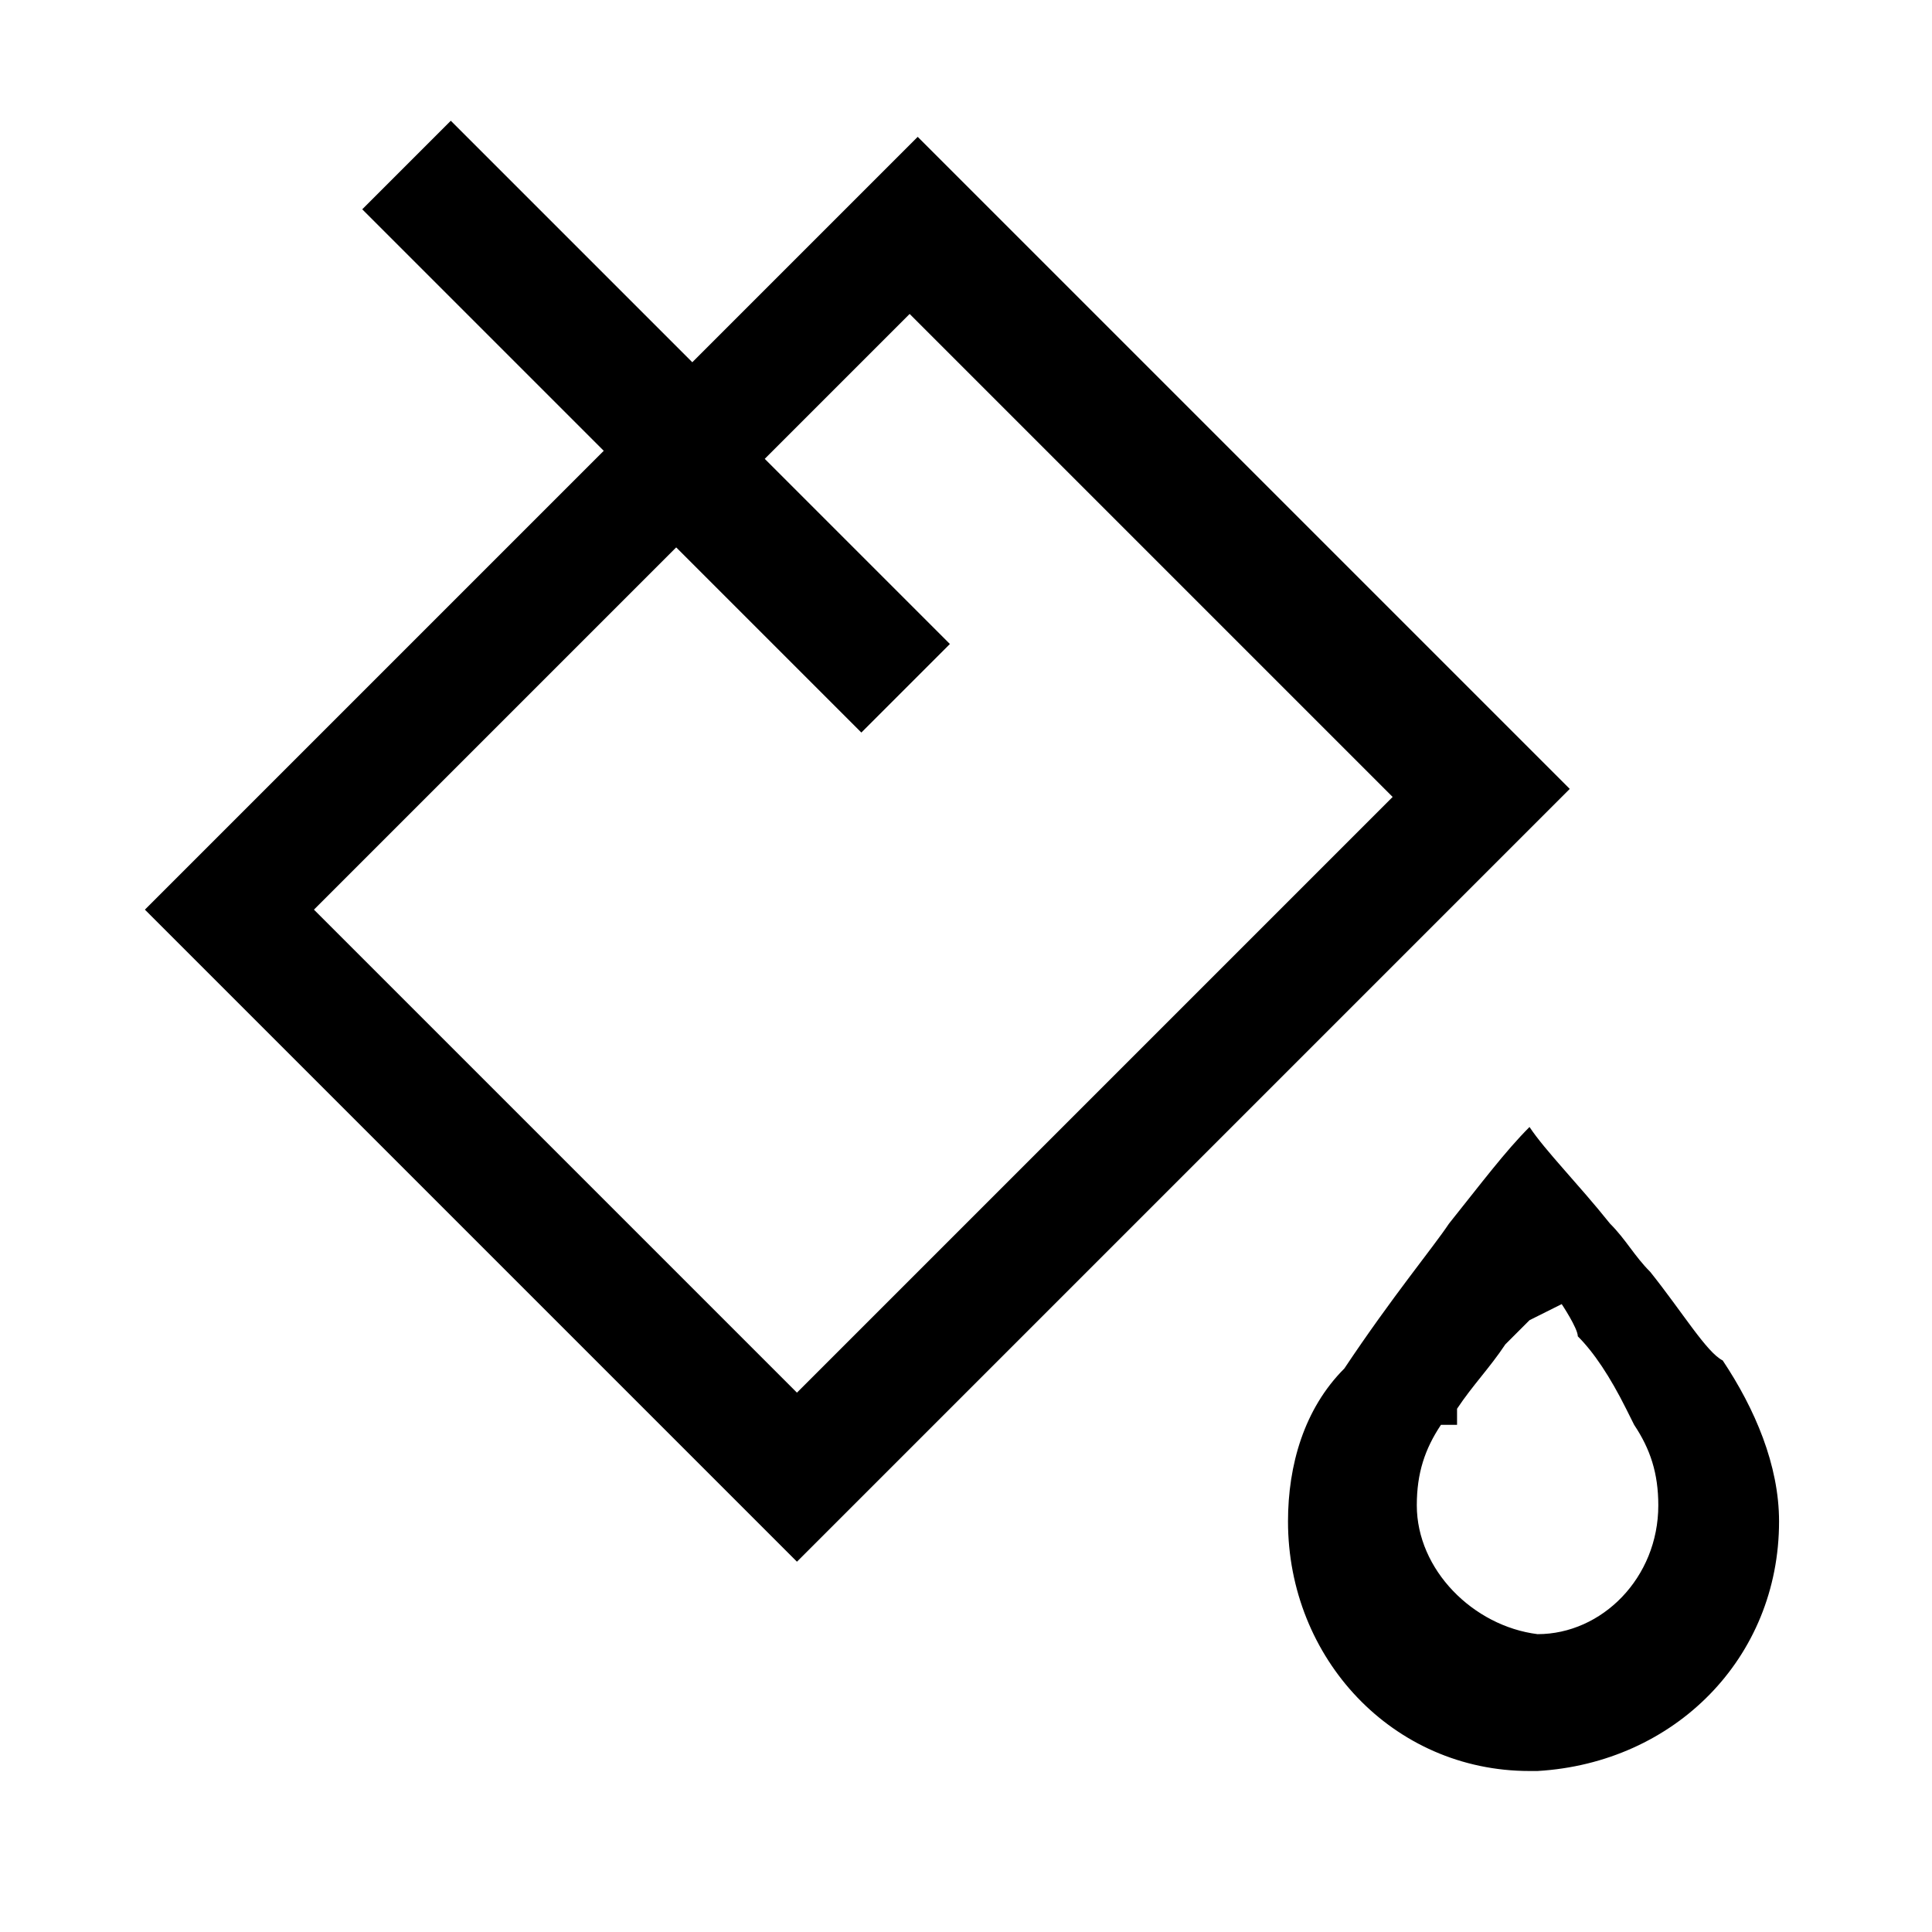 <?xml version="1.0" encoding="UTF-8"?><svg id="Layer_2" xmlns="http://www.w3.org/2000/svg" viewBox="0 0 24 24"><g id="_1.5px"><g id="paint_bucket"><rect id="regular_design_paint_bucket_background" width="24" height="24" style="fill:none;"/><path id="Union-9" d="m9.9,19.4h0L1.8,11.3l5.7-5.7-3-3,1.1-1.1,3,3,2.8-2.8,8.1,8.1-9.5,9.5h0Zm-1.4-12.7h0l-4.6,4.6,6,6,7.4-7.4-6-6-1.8,1.8,2.3,2.3-1.1,1.1-2.3-2.3h0Z"/><g id="Union_Stroke_2"><path id="Union_Stroke_3" d="m19,22c-1.7,0-3-1.4-3-3.1,0-.7.2-1.4.7-1.9h0c.6-.9,1.1-1.5,1.3-1.8.4-.5.7-.9,1-1.2.2.3.6.7,1,1.2.2.2.3.4.5.6.4.5.7,1,.9,1.1h0c.4.6.7,1.3.7,2,0,1.7-1.3,3-3,3.1Zm0-5.6h0l-.3.3c-.2.3-.4.5-.6.8v.2c-.1,0-.2,0-.2,0h0c0,0,0,0,0,0h0s0,0,0,0c-.2.3-.3.6-.3,1,0,.8.7,1.5,1.5,1.6.8,0,1.5-.7,1.5-1.6,0-.4-.1-.7-.3-1,0,0,0,0,0,0h0s-.1-.2-.1-.2h0c-.2-.4-.4-.7-.6-.9h0c0-.1-.2-.4-.2-.4Z"/></g></g></g></svg>